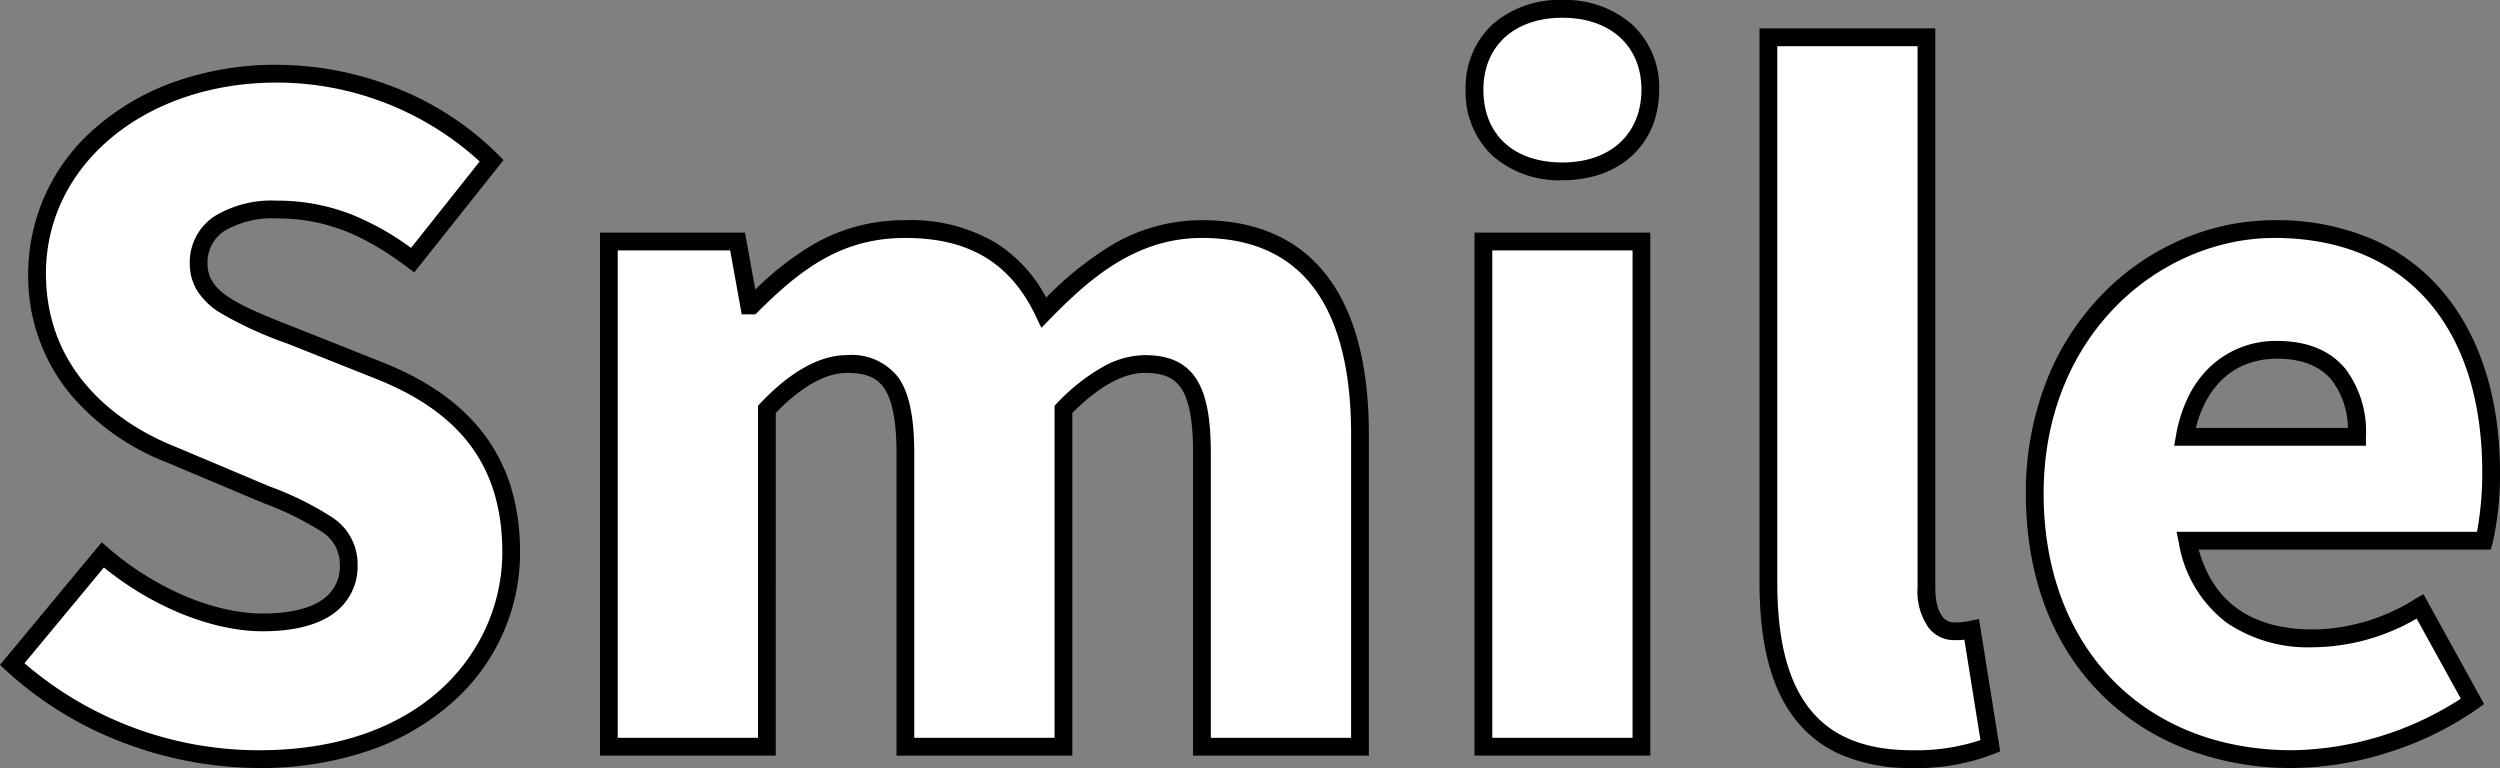 <svg xmlns="http://www.w3.org/2000/svg" width="281.575" height="86.5" viewBox="0 0 281.575 86.5"><rect x="0" y="0" width="281.575" height="86.5" fill="#808080" stroke="none"/><g transform="translate(-272.525 -901.4)"><path id="&#x30D1;&#x30B9;_48" data-name="&#x30D1;&#x30B9; 48" d="M31.7,1.4c18,0,28.4-10.9,28.4-23.3,0-10.5-5.5-16.7-14.7-20.4L36.1-46c-6.6-2.6-11.2-4.2-11.2-8.4,0-3.9,3.3-6.1,8.8-6.1,5.8,0,10.4,2,15.3,5.7L57.9-66a34.623,34.623,0,0,0-24.2-9.8c-15.8,0-27,10-27,22.5C6.7-42.5,14-36,21.8-32.9l9.5,4c6.4,2.7,10.5,4.1,10.5,8.4,0,4-3.1,6.5-9.7,6.5-5.9,0-12.8-3.1-18-7.6L3.9-9.3A41.638,41.638,0,0,0,31.7,1.4ZM71.1,0H88.9V-38c3.3-3.5,6.4-5.1,9-5.1,4.5,0,6.6,2.2,6.6,10.1V0h17.8V-38c3.4-3.5,6.5-5.1,9.1-5.1,4.5,0,6.5,2.2,6.5,10.1V0h17.8V-35.2c0-14.2-5.4-23.1-17.8-23.1-7.6,0-12.9,4.4-17.8,9.4-2.9-6.1-7.7-9.4-15.6-9.4-7.7,0-12.6,3.9-17.3,8.6h-.3l-1.3-7.2H71.1Zm98.5,0h17.8V-56.9H169.6Zm8.9-64.8c5.9,0,9.9-3.6,9.9-9.2,0-5.5-4-9.1-9.9-9.1-6,0-9.9,3.6-9.9,9.1C168.6-68.4,172.5-64.8,178.5-64.8ZM217.9,1.4a22.881,22.881,0,0,0,8.8-1.5l-2.1-13.1a8.284,8.284,0,0,1-2,.2c-1.4,0-3.1-1.1-3.1-4.9v-62H201.7v61.4C201.7-6.6,205.7,1.4,217.9,1.4Zm42.8,0A36.718,36.718,0,0,0,281-5.1l-5.9-10.7a23.154,23.154,0,0,1-12,3.6c-7.2,0-12.6-3.2-14.2-11h33.4a33.346,33.346,0,0,0,.8-7.7c0-15.5-8-27.4-24.4-27.4-13.7,0-27,11.4-27,29.8C231.7-9.6,244.3,1.4,260.7,1.4ZM248.6-34.9c1.2-6.7,5.5-9.8,10.4-9.8,6.5,0,9,4.2,9,9.8Z" transform="translate(270 985.5)" fill="#fff"></path><path id="&#x30D1;&#x30B9;_48_-_&#x30A2;&#x30A6;&#x30C8;&#x30E9;&#x30A4;&#x30F3;" data-name="&#x30D1;&#x30B9; 48 - &#x30A2;&#x30A6;&#x30C8;&#x30E9;&#x30A4;&#x30F3;" d="M260.7,2.4A33.084,33.084,0,0,1,248.894.321a27.4,27.4,0,0,1-9.546-6.07c-5.658-5.563-8.649-13.43-8.649-22.751a34.309,34.309,0,0,1,2.364-12.79A29.385,29.385,0,0,1,239.348-51a27.729,27.729,0,0,1,8.961-6.152A26.309,26.309,0,0,1,258.7-59.3a27.282,27.282,0,0,1,11.137,2.188,21.648,21.648,0,0,1,7.984,6.064C281.929-46.067,284.1-39.1,284.1-30.9a34.384,34.384,0,0,1-.838,7.975l-.207.725H250.168c1.654,5.974,6,9,12.932,9a22.223,22.223,0,0,0,11.495-3.463l.885-.518L282.306-4.8l-.726.517A36.56,36.56,0,0,1,271.411.679,36.417,36.417,0,0,1,260.7,2.4Zm-2-59.7c-12.78,0-26,10.773-26,28.8,0,17.286,11.252,28.9,28,28.9a35.91,35.91,0,0,0,18.987-5.81l-4.974-9.021A23.543,23.543,0,0,1,263.1-11.2a16.344,16.344,0,0,1-9.787-2.765A14.194,14.194,0,0,1,247.92-23l-.246-1.2h33.837a36.9,36.9,0,0,0,.589-6.7C282.1-47.431,273.352-57.3,258.7-57.3ZM217.9,2.4A19.764,19.764,0,0,1,209.813.877a13.272,13.272,0,0,1-5.4-4.378c-2.5-3.453-3.715-8.359-3.715-15V-80.9h19.8v63c0,2.442.785,3.9,2.1,3.9a7.306,7.306,0,0,0,1.8-.181l1.019-.2,2.389,14.9-.724.3A23.675,23.675,0,0,1,217.9,2.4ZM202.7-78.9v60.4c0,6.2,1.091,10.727,3.335,13.826C208.507-1.26,212.388.4,217.9.4a23,23,0,0,0,7.685-1.141l-1.813-11.312A9.353,9.353,0,0,1,222.6-12a3.606,3.606,0,0,1-2.856-1.4,7.1,7.1,0,0,1-1.244-4.5v-61ZM31.7,2.4a43.267,43.267,0,0,1-15-2.751A40.894,40.894,0,0,1,3.222-8.565l-.7-.643L13.982-23.024l.772.668C20-17.819,26.644-15,32.1-15c3,0,5.27-.528,6.75-1.568A4.479,4.479,0,0,0,40.8-20.5a4.312,4.312,0,0,0-2.078-3.739,34.309,34.309,0,0,0-6.53-3.2q-.624-.261-1.28-.537l-9.492-4a27.083,27.083,0,0,1-10.863-7.6A20.877,20.877,0,0,1,5.7-53.3,21.716,21.716,0,0,1,13.627-70a27.435,27.435,0,0,1,8.861-4.988A34.191,34.191,0,0,1,33.7-76.8a36.572,36.572,0,0,1,13.254,2.532,33.884,33.884,0,0,1,11.654,7.561l.631.631L49.176-53.414,48.4-54c-5.1-3.854-9.5-5.5-14.7-5.5a10.569,10.569,0,0,0-5.9,1.412A4.231,4.231,0,0,0,25.9-54.4c0,3.175,3.311,4.622,9.657,7.112l.91.358,9.3,3.7C56.087-39.08,61.1-32.1,61.1-21.9A22.482,22.482,0,0,1,53.311-4.85a27.505,27.505,0,0,1-9.252,5.3A37.684,37.684,0,0,1,31.7,2.4ZM5.283-9.4A40.455,40.455,0,0,0,31.7.4C50.526.4,59.1-11.16,59.1-21.9c0-9.423-4.472-15.611-14.073-19.472l-9.3-3.7-.9-.355A42.452,42.452,0,0,1,27.2-48.945a8.146,8.146,0,0,1-2.389-2.3A5.708,5.708,0,0,1,23.9-54.4a6.207,6.207,0,0,1,2.772-5.337A12.32,12.32,0,0,1,33.7-61.5a22.722,22.722,0,0,1,8.348,1.53,30.281,30.281,0,0,1,6.769,3.792l7.736-9.735A33.935,33.935,0,0,0,33.7-74.8c-14.822,0-26,9.243-26,21.5,0,12.383,10.119,17.742,14.469,19.471l.019.008,9.5,4q.655.276,1.275.535a35.345,35.345,0,0,1,6.94,3.433A6.269,6.269,0,0,1,42.8-20.5,6.515,6.515,0,0,1,40-14.932C38.177-13.65,35.519-13,32.1-13c-5.643,0-12.408-2.735-17.872-7.187ZM188.4,1H168.6V-57.9h19.8ZM170.6-1h15.8V-55.9H170.6ZM156.7,1H136.9V-33c0-7.693-1.852-9.1-5.5-9.1-2.36,0-5.155,1.557-8.1,4.51V1H103.5V-33c0-3.644-.467-6.076-1.429-7.435C101.246-41.6,100-42.1,97.9-42.1c-2.384,0-5.144,1.554-8,4.5V1H70.1V-57.9H86.436l1.158,6.412a33.52,33.52,0,0,1,6.641-5.146A20.392,20.392,0,0,1,104.5-59.3a18.794,18.794,0,0,1,10.2,2.564,16.252,16.252,0,0,1,5.658,6.155,38.217,38.217,0,0,1,7.113-5.752A19.847,19.847,0,0,1,137.9-59.3c6.335,0,11.166,2.233,14.36,6.638,2.946,4.064,4.44,9.939,4.44,17.462ZM138.9-1h15.8V-35.2c0-7.092-1.366-12.573-4.06-16.288-2.8-3.857-7.082-5.812-12.74-5.812-7.537,0-12.771,4.7-17.086,9.1l-1,1.023-.615-1.293c-2.864-6.024-7.534-8.829-14.7-8.829-6.9,0-11.464,3.179-16.593,8.307l-.293.293h-1.55l-1.3-7.2H72.1V-1H87.9V-38.4l.272-.289c3.34-3.542,6.7-5.414,9.728-5.414a6.639,6.639,0,0,1,5.8,2.51c1.225,1.732,1.8,4.462,1.8,8.59V-1h15.8V-38.406l.283-.291a22.2,22.2,0,0,1,5.086-4.042A9.9,9.9,0,0,1,131.4-44.1c1.725,0,4.2.261,5.76,2.519,1.2,1.741,1.74,4.388,1.74,8.581ZM269-33.9H247.4l.211-1.176a16.046,16.046,0,0,1,1.541-4.647,11.584,11.584,0,0,1,2.6-3.341A10.8,10.8,0,0,1,259-45.7c3.391,0,5.985,1.065,7.71,3.165A11.734,11.734,0,0,1,269-34.9Zm-19.162-2h17.133a9.134,9.134,0,0,0-1.806-5.365c-1.327-1.616-3.4-2.435-6.165-2.435C254.39-43.7,251.1-40.875,249.838-35.9ZM178.5-63.8a11.323,11.323,0,0,1-7.88-2.767A9.824,9.824,0,0,1,167.6-74a9.677,9.677,0,0,1,3.023-7.348A11.373,11.373,0,0,1,178.5-84.1a11.364,11.364,0,0,1,7.837,2.749A9.65,9.65,0,0,1,189.4-74C189.4-67.9,185.02-63.8,178.5-63.8Zm0-18.3c-5.407,0-8.9,3.179-8.9,8.1,0,5.058,3.41,8.2,8.9,8.2,5.407,0,8.9-3.219,8.9-8.2C187.4-78.921,183.907-82.1,178.5-82.1Z" transform="translate(270 985.5)"></path></g></svg>
